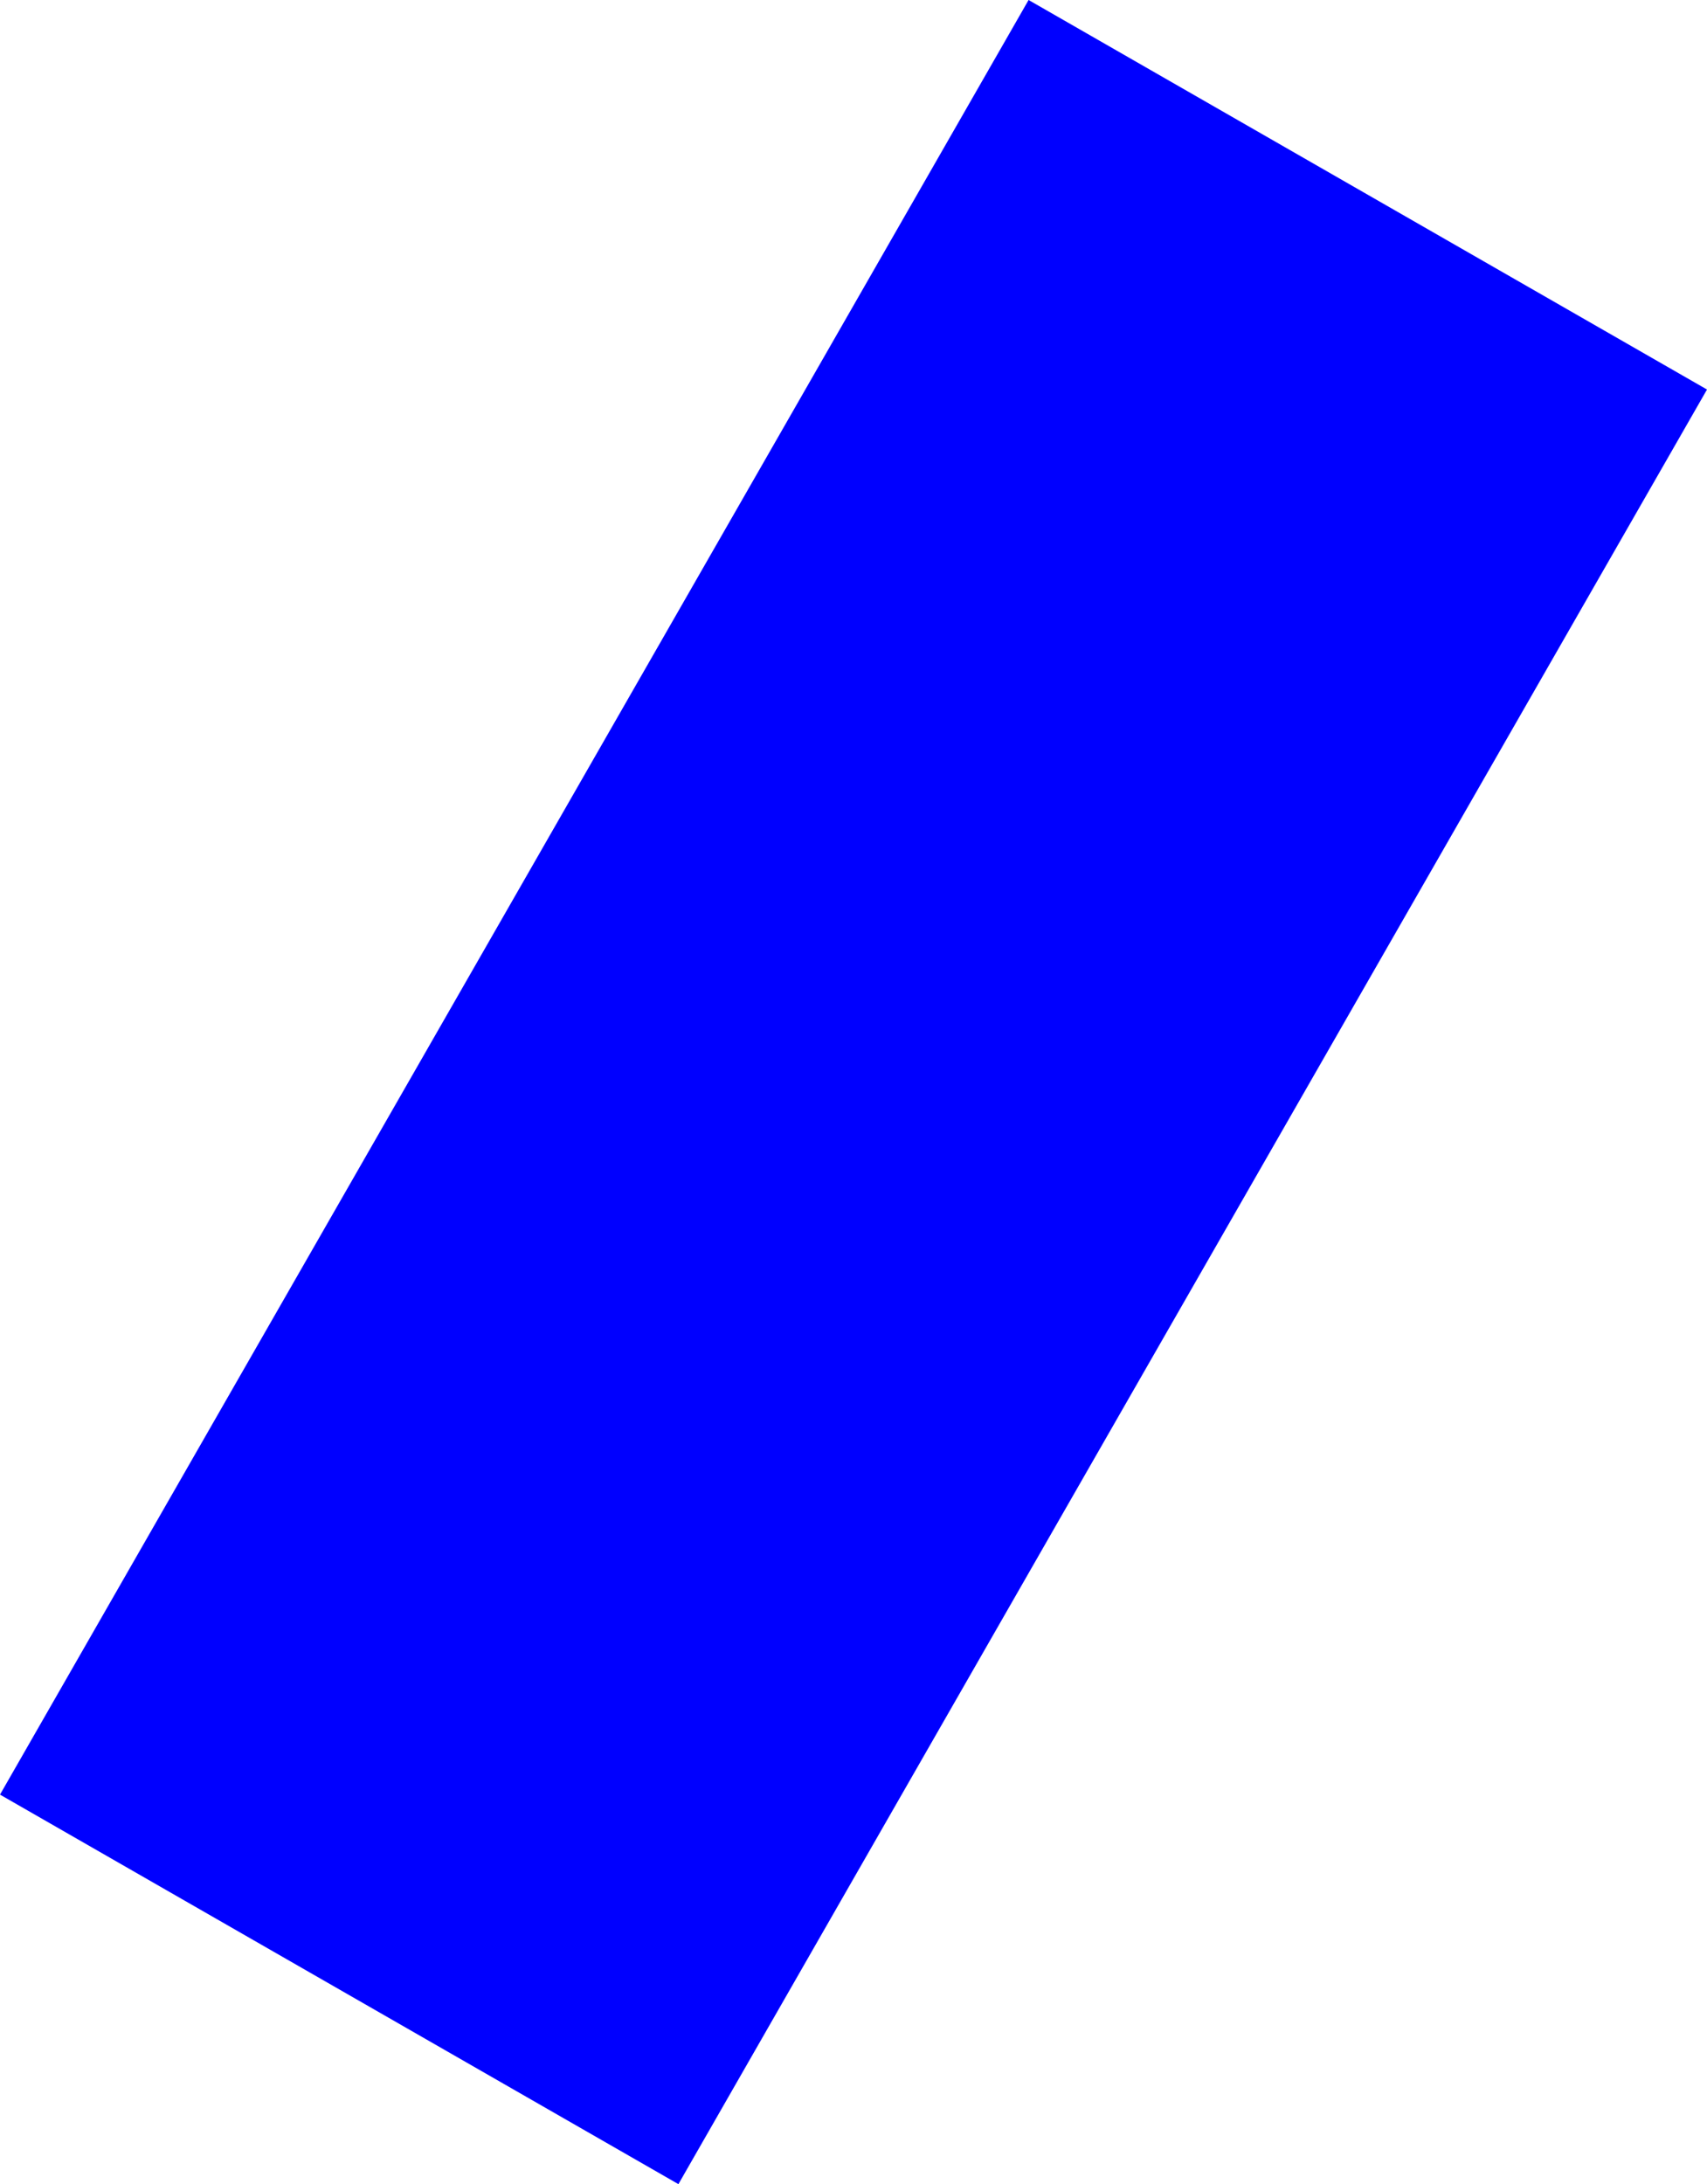 <?xml version="1.0" encoding="UTF-8" standalone="no"?>
<svg xmlns:xlink="http://www.w3.org/1999/xlink" height="234.1px" width="183.05px" xmlns="http://www.w3.org/2000/svg">
  <g transform="matrix(1.0, 0.0, 0.0, 1.0, -102.55, -452.15)">
    <path d="M285.6 493.9 L175.3 686.25 102.55 644.5 212.85 452.15 285.6 493.9" fill="#0000ff" fill-rule="evenodd" stroke="none"/>
  </g>
</svg>
